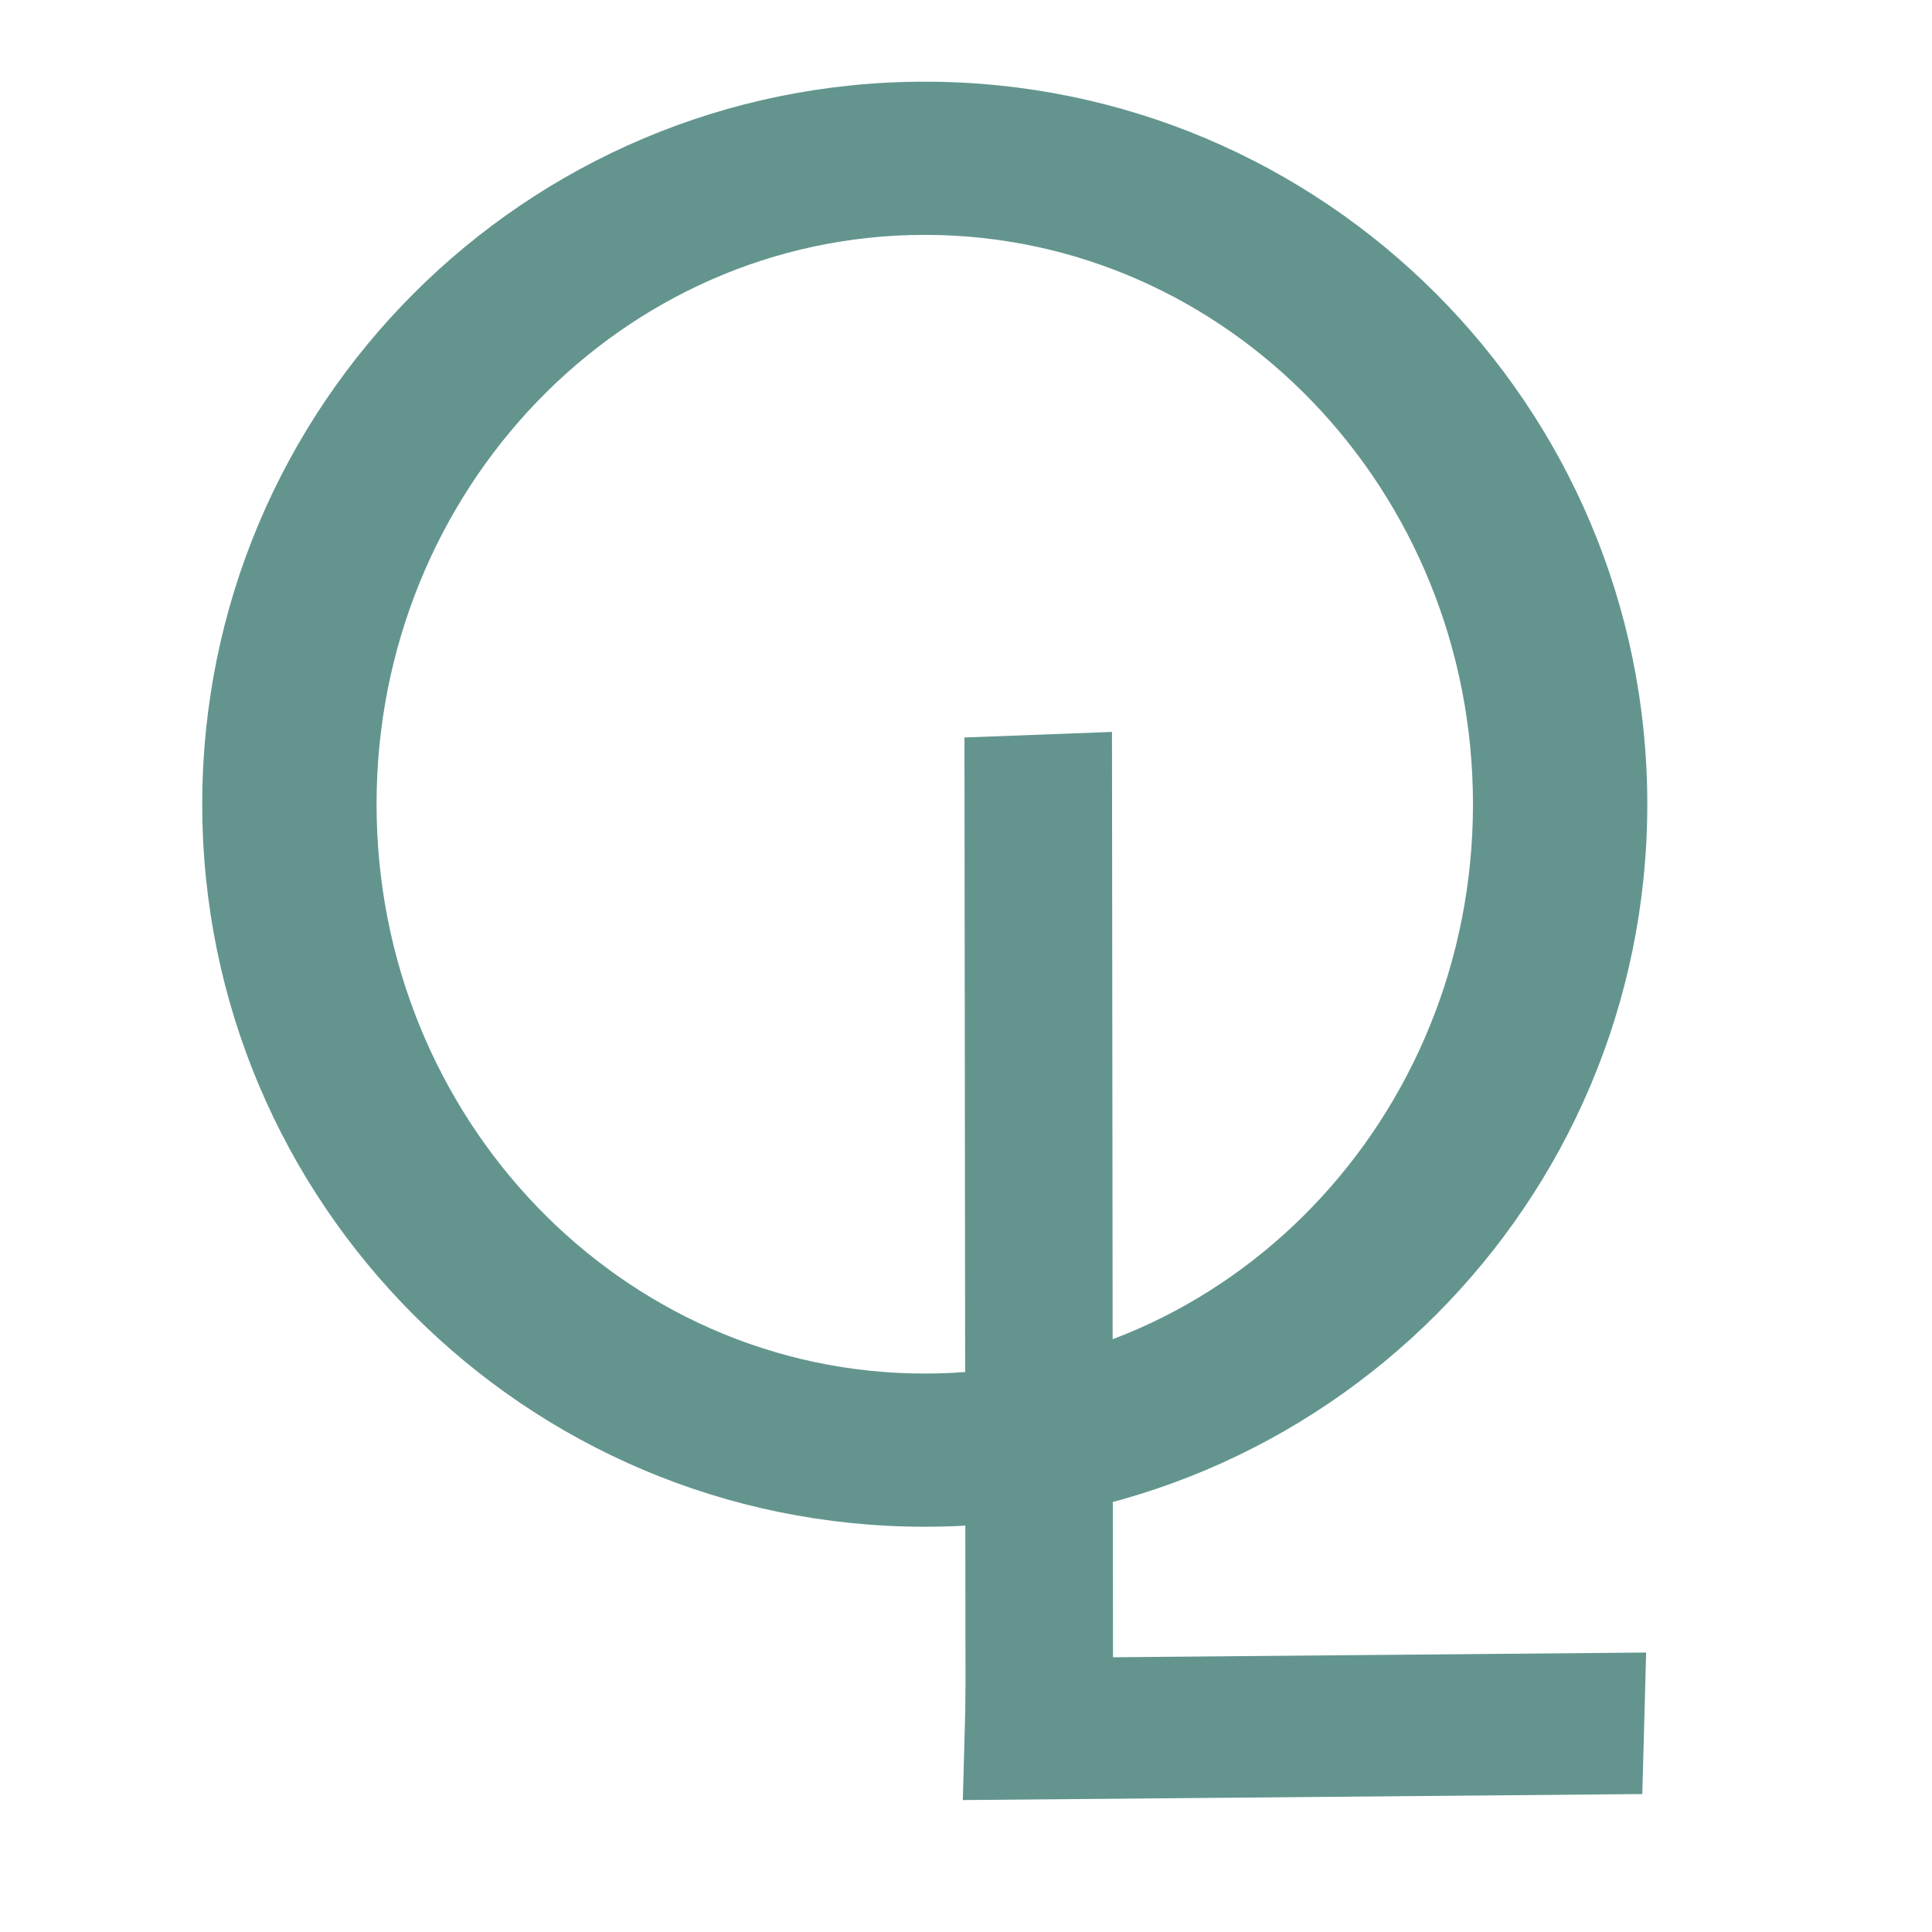 <?xml version="1.0" encoding="utf-8"?>
<!-- Generator: Adobe Illustrator 27.3.1, SVG Export Plug-In . SVG Version: 6.00 Build 0)  -->
<svg version="1.1" id="Calque_1" xmlns="http://www.w3.org/2000/svg" xmlns:xlink="http://www.w3.org/1999/xlink" x="0px" y="0px"
	 viewBox="0 0 1000 1000" style="enable-background:new 0 0 1000 1000;" xml:space="preserve">
<style type="text/css">
	.st0{fill:#63958E;}
</style>
<g>
	<path class="st0" d="M478.66,42.28c-206.55,0-373.98,167.44-373.98,373.98s167.44,373.98,373.98,373.98
		s373.98-167.44,373.98-373.98S685.21,42.28,478.66,42.28z M478.66,710.95c-156.71,0-283.75-131.94-283.75-294.69
		s127.04-294.69,283.75-294.69s283.75,131.94,283.75,294.69S635.37,710.95,478.66,710.95z"/>
	<g>
		<polygon class="st0" points="498.36,931.71 500.35,858.46 852.04,855.35 850.05,928.6 		"/>
		<polygon class="st0" points="499.2,381.72 575.56,378.84 576.16,923.49 499.8,926.37 		"/>
	</g>
</g>
</svg>
